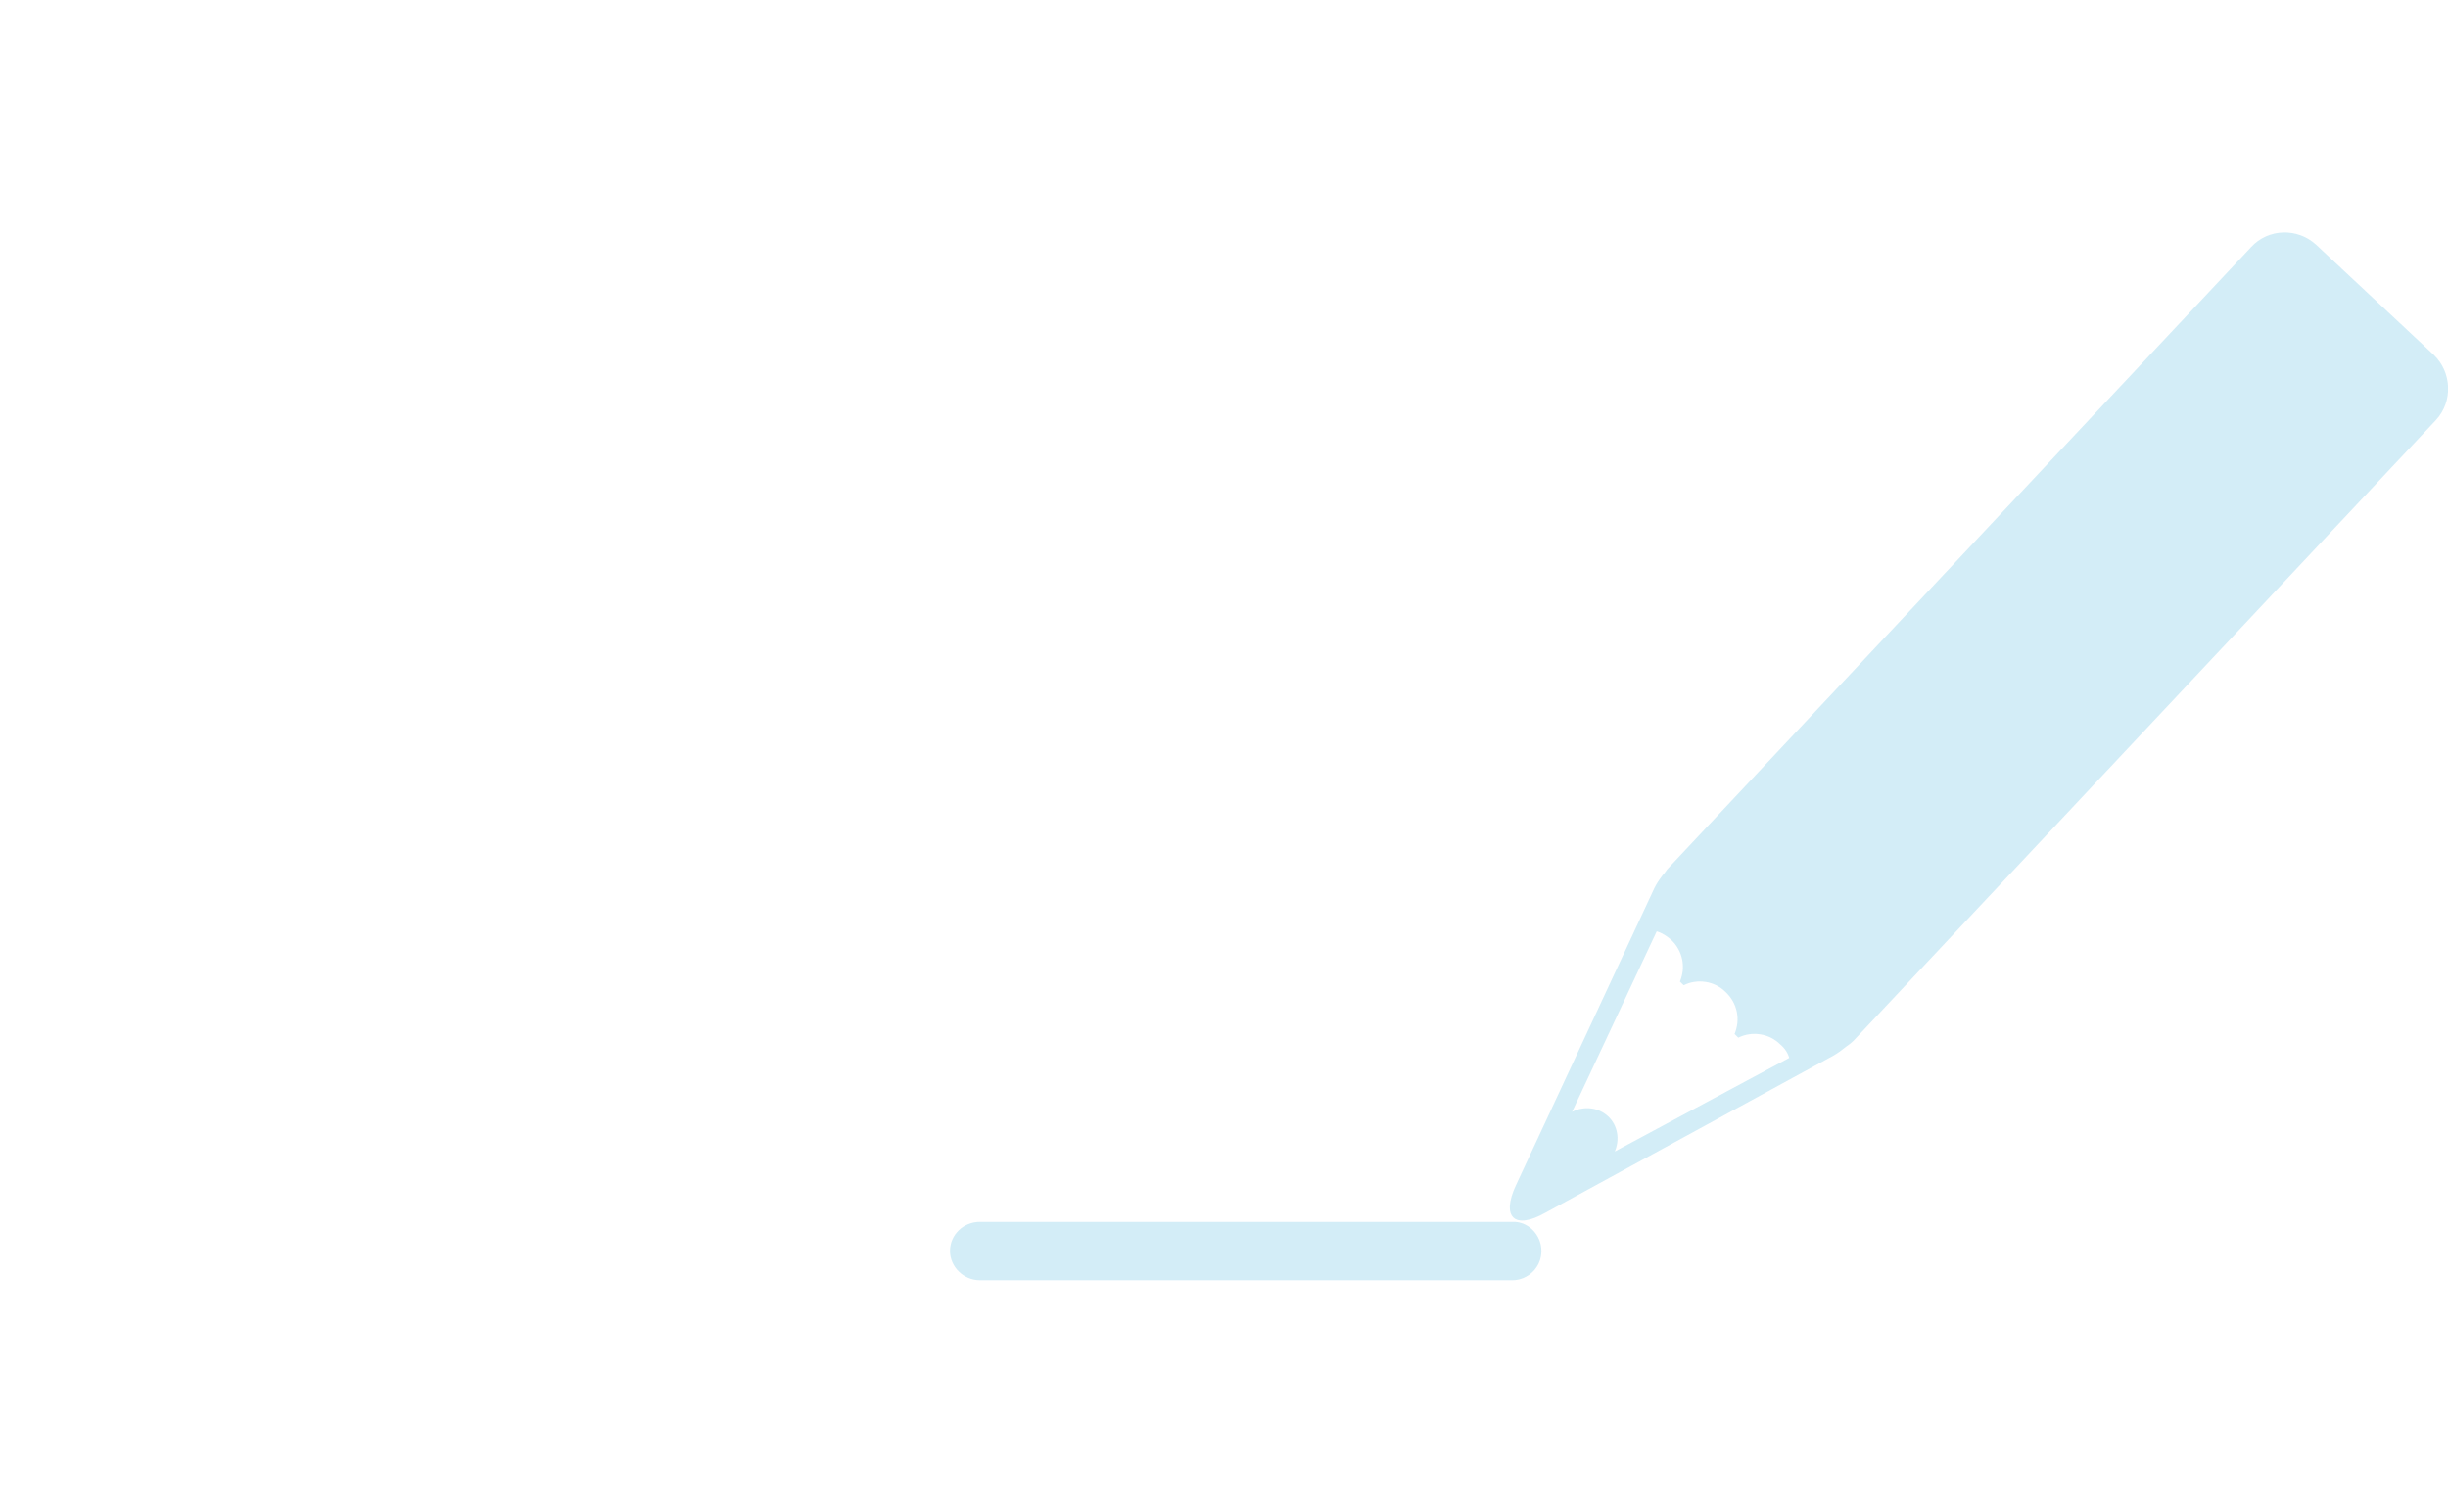 <?xml version="1.0" encoding="utf-8"?>
<!-- Generator: Adobe Illustrator 26.2.1, SVG Export Plug-In . SVG Version: 6.00 Build 0)  -->
<svg version="1.1" id="レイヤー_1" xmlns="http://www.w3.org/2000/svg" xmlns:xlink="http://www.w3.org/1999/xlink" x="0px"
	 y="0px" viewBox="0 0 327 202" style="enable-background:new 0 0 327 202;" xml:space="preserve">
<style type="text/css">
	.st0{opacity:0.24;}
	.st1{fill:#49B4DD;}
</style>
<g class="st0">
	<path class="st1" d="M325.1,47.4l-15.7-14.7c-2.5-2.3-6.4-2.2-8.7,0.3l-77.8,82.9c-0.3,0.3-0.5,0.7-0.8,1c-0.4,0.5-0.8,1.1-1.1,1.7
		l-18.5,39.7c-2,4.3-0.2,6,3.9,3.7l38.5-21c0.7-0.4,1.2-0.8,1.7-1.2c0.3-0.2,0.7-0.5,1-0.8l77.8-82.9
		C327.7,53.6,327.5,49.7,325.1,47.4z M215.7,153.8c0.7-1.6,0.4-3.5-0.9-4.7c-1.3-1.2-3.2-1.4-4.8-0.6l11.3-24.1
		c0.7,0.2,1.3,0.6,1.9,1.1c1.6,1.5,2,3.7,1.2,5.6l0.5,0.5c1.8-0.9,4.1-0.6,5.6,0.9c1.6,1.5,2,3.7,1.2,5.6l0.5,0.5
		c1.8-0.9,4.1-0.6,5.6,0.9c0.6,0.5,1,1.1,1.2,1.8L215.7,153.8z"/>
	<path class="st1" d="M205.9,167.1c0,2.2-1.8,3.9-3.9,3.9h-71.1c-2.2,0-4-1.8-4-3.9l0,0c0-2.2,1.8-3.9,4-3.9h71.1
		C204.1,163.1,205.9,164.9,205.9,167.1L205.9,167.1z"/>
</g>
</svg>
